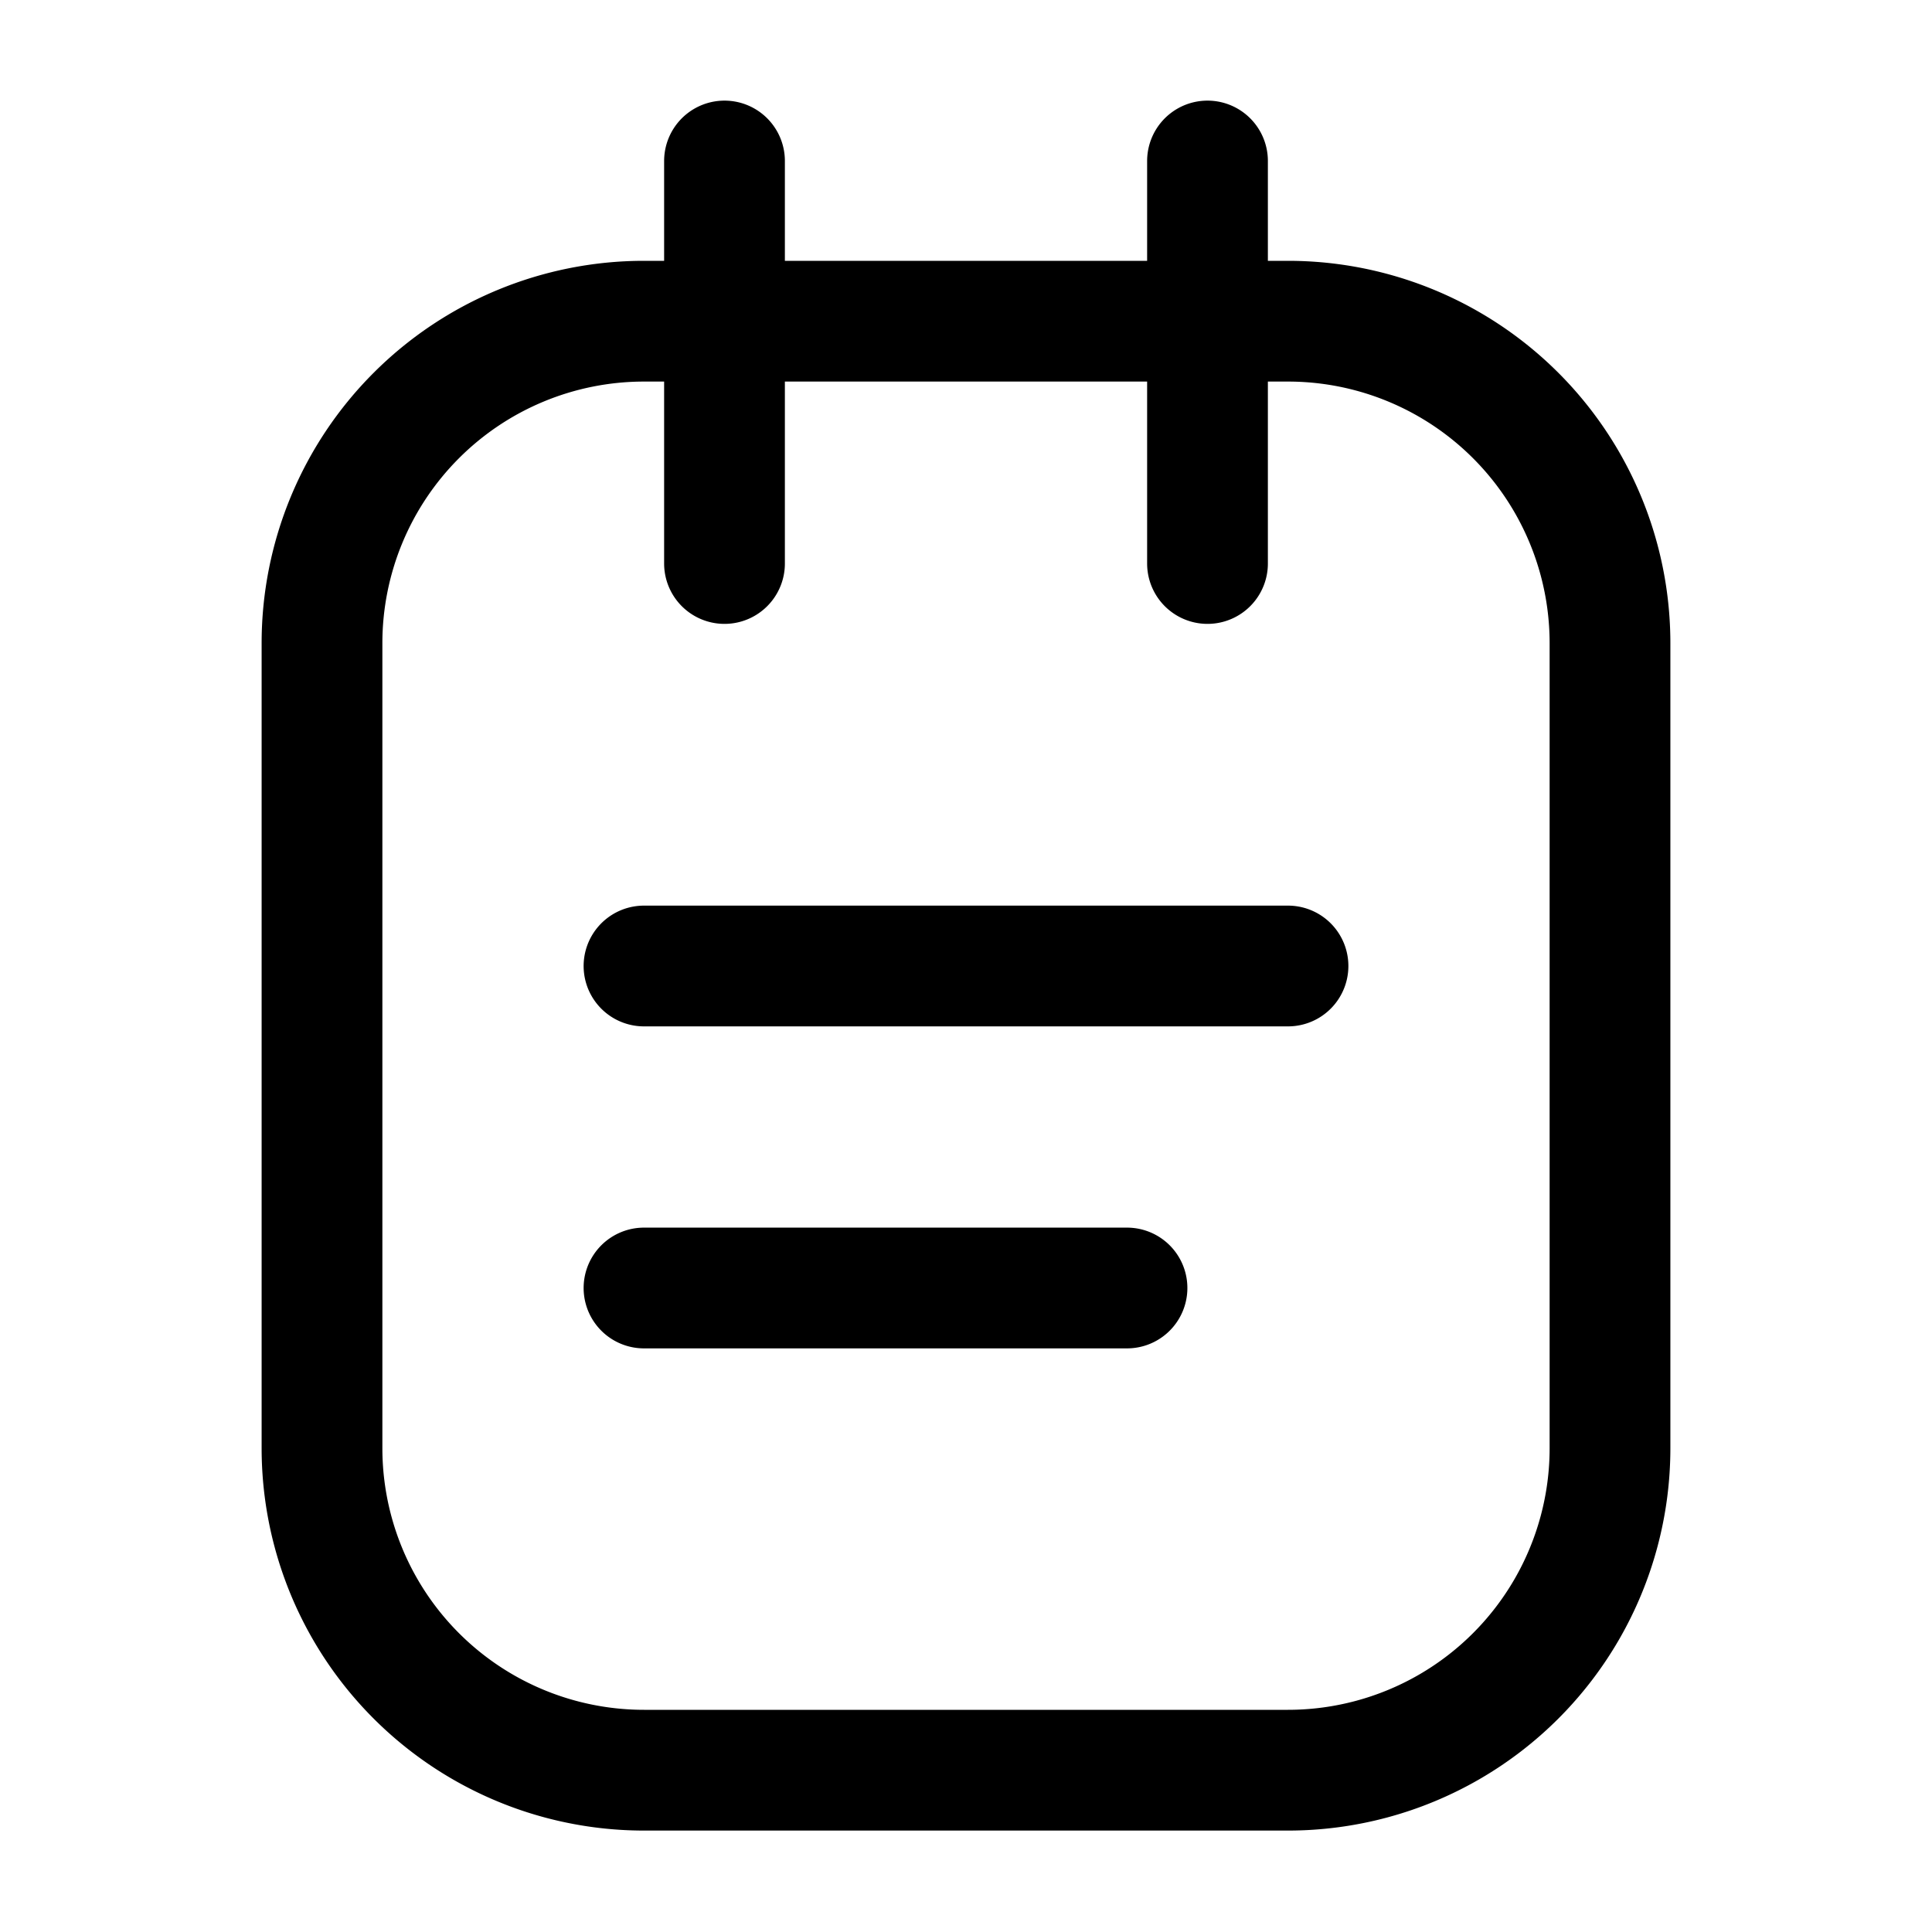 <svg xmlns="http://www.w3.org/2000/svg" width="800" height="800" fill="none" viewBox="0 0 24 24"><path stroke="#000" stroke-linecap="round" stroke-linejoin="round" stroke-width="1.5" d="M16 3.99H8a4 4 0 0 0-4 4v10a4 4 0 0 0 4 4h8a4 4 0 0 0 4-4v-10a4 4 0 0 0-4-4ZM9 2v5m6-5v5m-7 9h6m-6-4h8"/></svg>